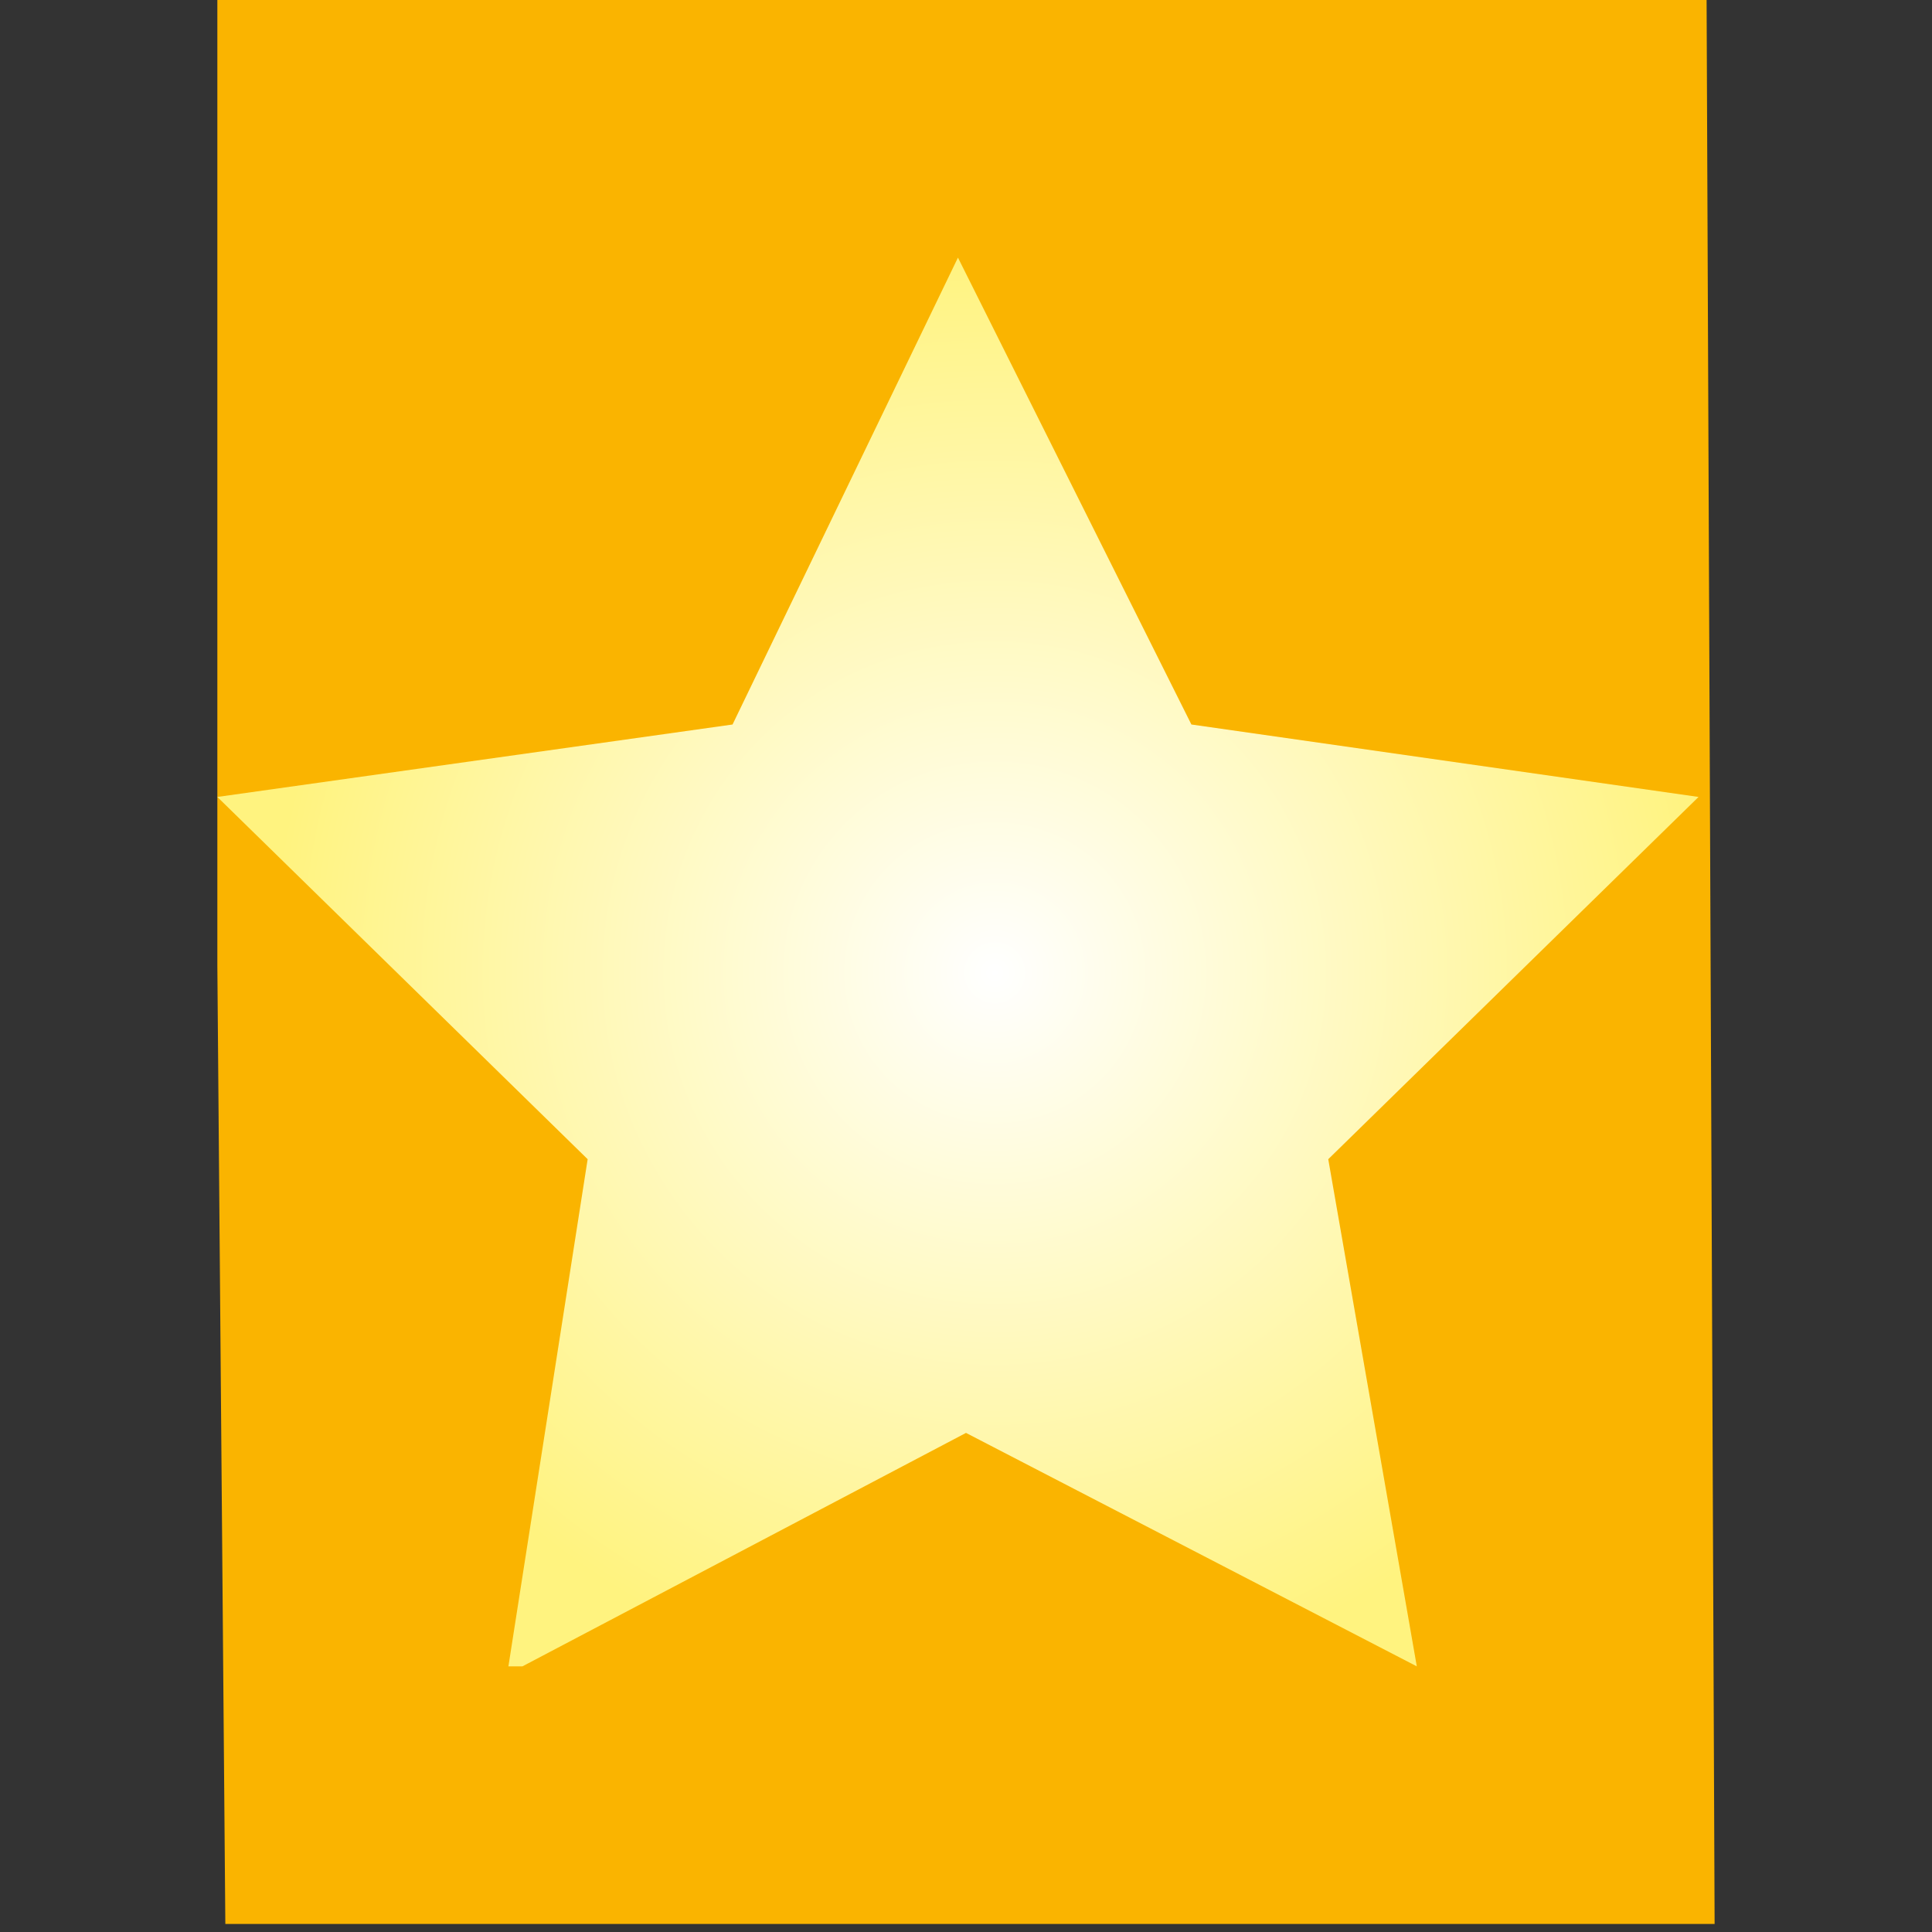 <svg xmlns="http://www.w3.org/2000/svg" xmlns:xlink="http://www.w3.org/1999/xlink" viewBox="0 0 24 24"><rect x="0" y="0" width="24" height="24" fill="#333333" stroke="none"/><defs><path id="a" d="M2.7 0h18.7v23.9H2.7z"/></defs><clipPath id="b"><use xlink:href="#a" overflow="visible"/></clipPath><path clip-path="url(#b)" fill="#fab400" d="M2.8 24h18.5l-.1-24H2.6z"/><defs><path id="c" d="M9.1 9l-6.4.9 4.6 4.5-1 6.4 5.7-3 5.6 2.9-1.1-6.3 4.6-4.5-6.3-.9-2.9-5.8z"/></defs><clipPath id="d"><use xlink:href="#c" overflow="visible"/></clipPath><radialGradient id="e" cx="-1422.6" cy="265.1" r="1.3" gradientTransform="translate(9861 -1823.2) scale(6.923)" gradientUnits="userSpaceOnUse"><stop offset="0" stop-color="#fff"/><stop offset="1" stop-color="#fff37f"/></radialGradient><path clip-path="url(#d)" fill="url(#e)" d="M2.7 3.2h18.4v17.5H2.7z"/></svg>